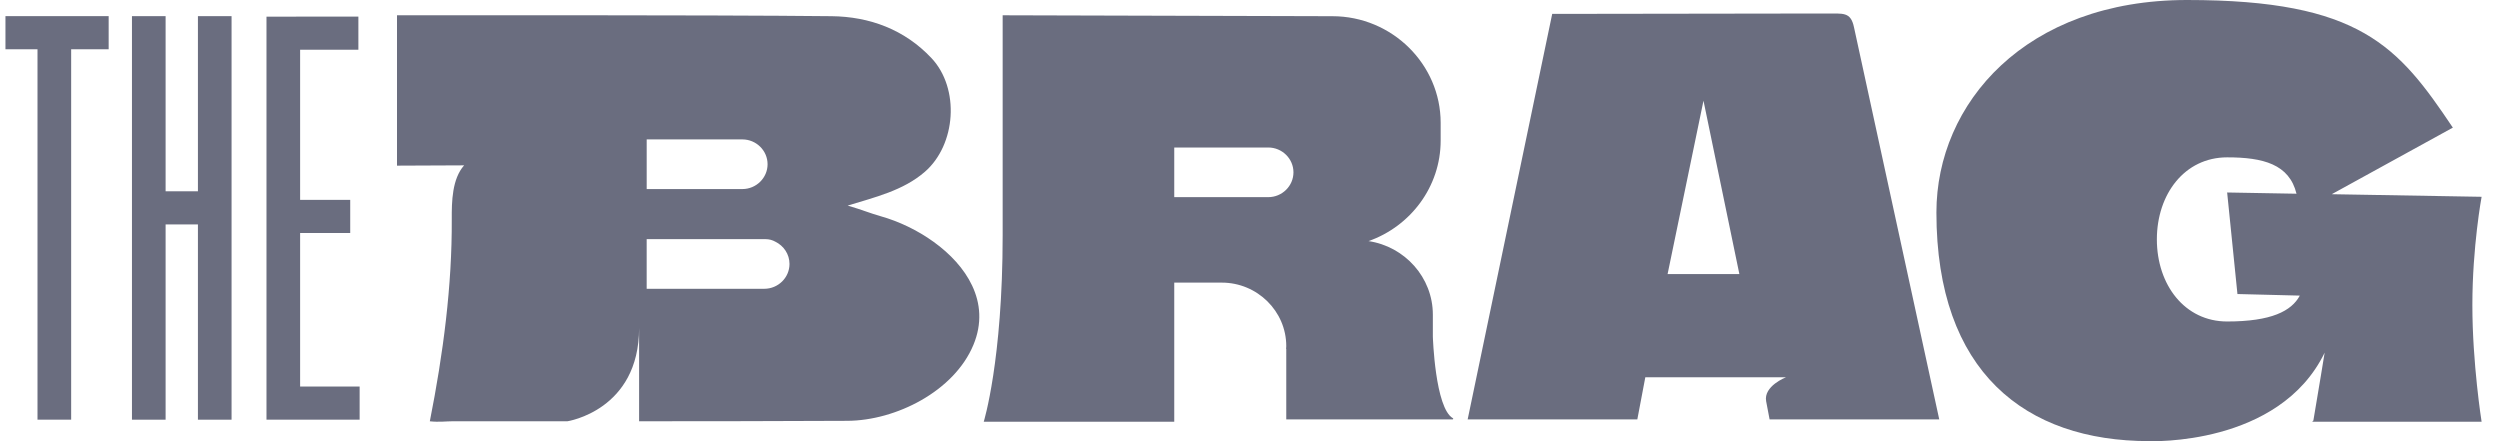 <svg width="170" height="30" viewBox="0 0 170 30" fill="none" xmlns="http://www.w3.org/2000/svg">
<g clip-path="url(#clip0_2132_2210)">
<path d="M23.815 15.846V13.592H20.408V3.383H24.37V1.129L18.121 1.132V28.539H24.455V26.285H20.408V15.846H23.815Z" fill="#6A6D7F"/>
<path d="M0 3.352H2.55V28.539H4.839V3.352H7.389V1.098H0V3.352Z" fill="#6A6D7F"/>
<path d="M11.261 1.098H8.973V28.539H11.261V15.261H13.459V28.539H15.746V1.098H13.459V13.008H11.261V1.098Z" fill="#6A6D7F"/>
<path d="M98.797 28.439C97.583 27.745 97.434 22.892 97.434 22.892V21.395C97.434 18.868 95.527 16.762 93.06 16.395C95.91 15.393 97.965 12.703 97.965 9.561V8.354C97.965 4.365 94.652 1.102 90.603 1.102L68.181 1.039C68.181 1.039 68.181 13.08 68.181 15.988C68.181 24.529 66.894 28.679 66.894 28.679H79.849V19.218H83.083C85.493 19.218 87.466 21.161 87.466 23.535C87.466 23.601 87.458 23.667 87.455 23.732H87.466V28.52H96.28H98.775C98.82 28.521 98.837 28.462 98.797 28.439ZM86.241 13.406H79.849V10.03H86.241C87.184 10.03 87.955 10.79 87.955 11.718C87.955 12.646 87.184 13.406 86.241 13.406Z" fill="#6A6D7F"/>
<path d="M66.103 19.417C65.018 17.119 62.316 15.389 59.905 14.709C59.173 14.503 58.648 14.273 57.642 13.979C59.472 13.416 61.414 12.965 62.889 11.684C65.015 9.84 65.281 6.014 63.338 3.949C61.505 2.001 59.127 1.13 56.545 1.101C48.424 1.01 26.996 1.04 26.996 1.04V11.264L31.56 11.244C30.743 12.168 30.714 13.692 30.72 14.905C30.745 19.423 30.137 24.072 29.228 28.648C29.858 28.717 30.339 28.646 30.766 28.646C33.37 28.646 35.972 28.648 38.576 28.648C38.59 28.646 43.459 27.906 43.459 22.299V28.646C48.178 28.645 52.9 28.639 57.619 28.616C60.92 28.602 64.885 26.601 66.192 23.453C66.798 21.997 66.676 20.627 66.103 19.417ZM43.975 12.63V10.592V9.48H50.482C51.424 9.48 52.195 10.24 52.195 11.168C52.195 12.096 51.424 12.856 50.482 12.856H43.975V12.63ZM53.686 17.95C53.686 18.878 52.915 19.637 51.973 19.637H43.974V18.891V16.262H51.973H52.063C52.305 16.262 52.531 16.326 52.726 16.437C53.293 16.714 53.686 17.287 53.686 17.95Z" fill="#6A6D7F"/>
<path d="M146.151 29.996C146.151 29.996 154.977 30.368 158.076 23.981C158.076 23.981 157.65 26.611 157.314 28.569C157.32 28.566 157.328 28.563 157.334 28.56L157.229 28.679H168.749C168.749 28.679 168.121 24.726 168.121 20.748C168.121 16.77 168.749 13.382 168.749 13.382L158.558 13.206L166.793 8.679C163.086 3.151 160.502 0 148.721 0C137.737 0 131.676 7.027 131.676 14.448C131.676 25.3 137.723 29.996 146.151 29.996ZM151.446 21.861C148.556 21.861 146.667 19.362 146.667 16.28C146.667 13.197 148.556 10.7 151.446 10.7C153.89 10.7 155.671 11.165 156.162 13.173L151.446 13.089L152.146 19.994L156.387 20.101C155.823 21.151 154.456 21.861 151.446 21.861Z" fill="#6A6D7F"/>
<path d="M126.073 1.861C125.846 0.772 125.317 0.935 124.189 0.918L105.55 0.945L99.801 28.52H111.338L111.881 25.656H117.561H119.788H121.444C121.444 25.656 119.901 26.253 120.099 27.292L120.332 28.519H131.869L126.073 1.861ZM113.396 18.637L115.837 6.849L118.277 18.637H113.396Z" fill="#6A6D7F"/>
</g>
<defs>
<clipPath id="clip0_2132_2210">
<rect width="168.75" height="30" fill="white" transform="translate(0.371)"/>
</clipPath>
</defs>
</svg>
